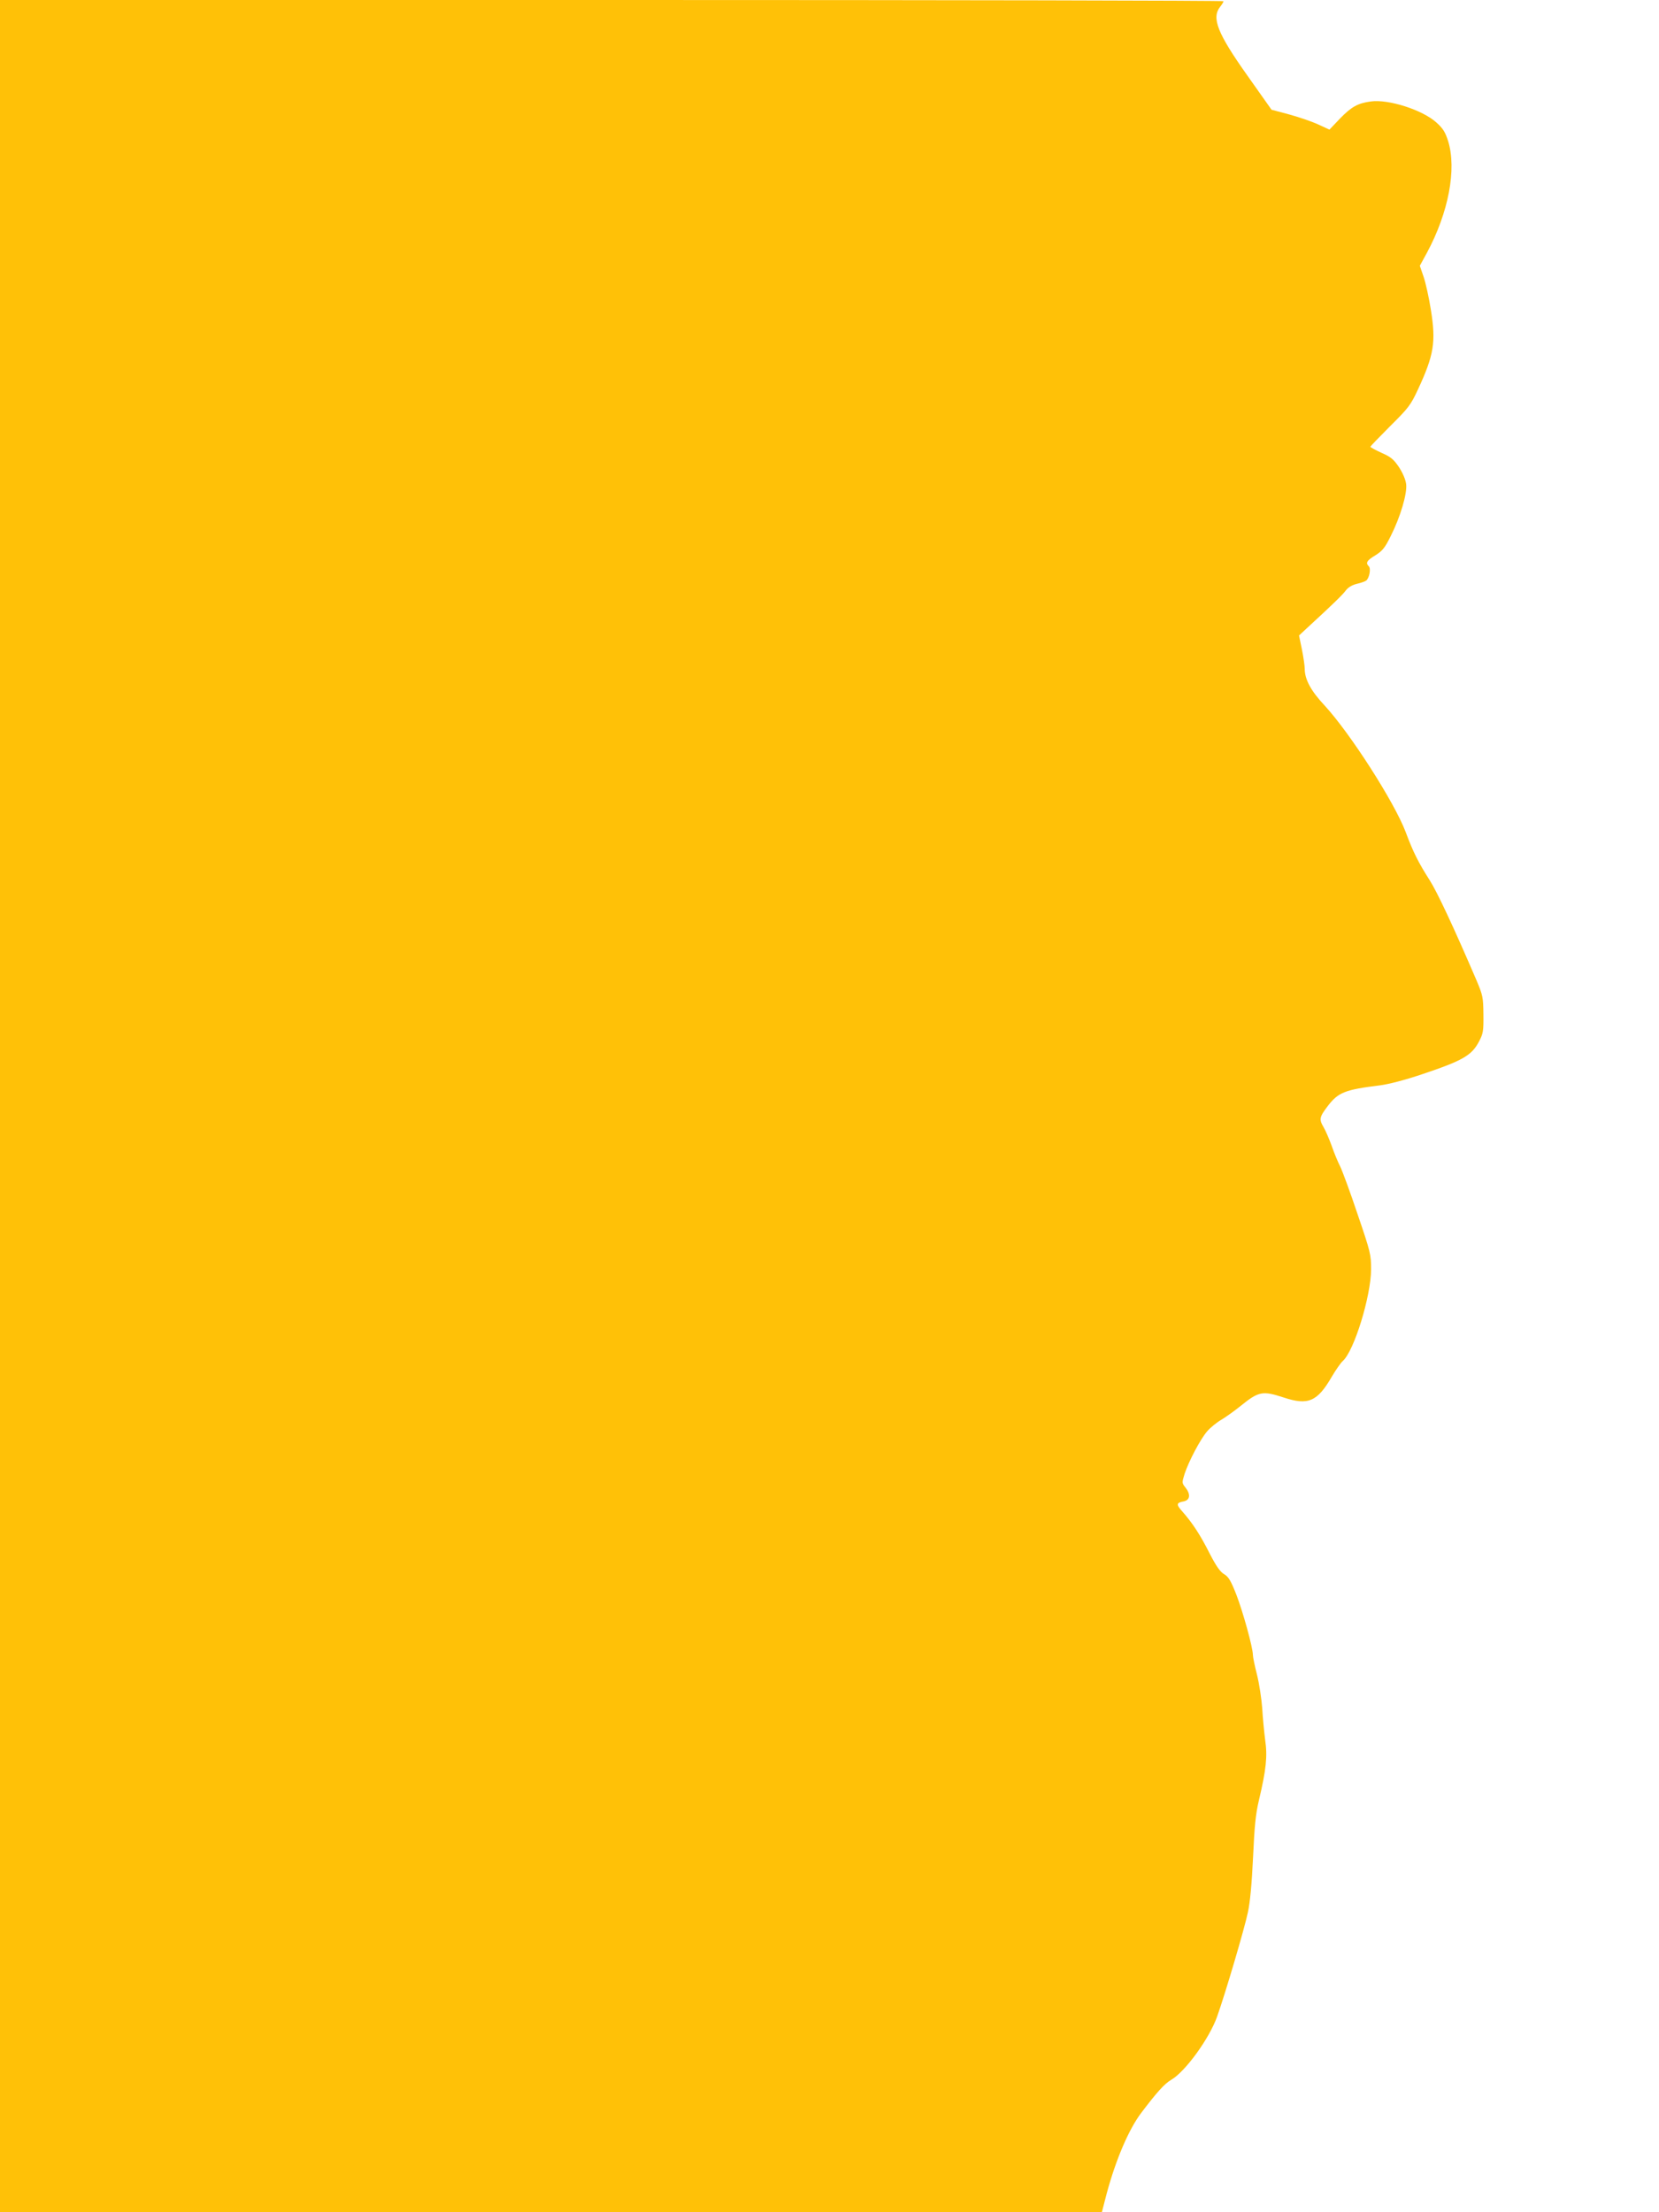 <?xml version="1.0" standalone="no"?>
<!DOCTYPE svg PUBLIC "-//W3C//DTD SVG 20010904//EN"
 "http://www.w3.org/TR/2001/REC-SVG-20010904/DTD/svg10.dtd">
<svg version="1.0" xmlns="http://www.w3.org/2000/svg"
 width="960pt" height="1280pt" viewBox="0 0 960 1280"
 preserveAspectRatio="xMidYMid meet">
<g transform="translate(0,1280) scale(0.1,-0.1)"
fill="#ffc107" stroke="none">
<path d="M0 6400 l0 -6400 3188 0 3188 0 28 108 c53 197 128 372 200 467 90
119 134 168 173 191 82 47 222 241 266 366 48 135 159 511 178 603 13 58 23
170 30 319 8 178 15 251 34 330 42 178 50 254 36 349 -6 46 -14 129 -17 183
-4 54 -17 141 -30 193 -13 51 -24 103 -24 116 0 41 -57 248 -96 349 -32 81
-45 103 -71 118 -23 14 -46 47 -84 121 -53 105 -98 174 -156 240 -38 42 -37
52 7 60 37 8 41 41 9 81 -20 25 -20 27 -4 79 25 74 90 198 130 245 19 22 56
52 82 67 27 16 77 52 113 81 104 84 126 88 248 48 142 -47 195 -24 279 121 23
39 51 79 63 90 66 58 163 375 164 530 0 86 -3 99 -78 319 -42 126 -88 250
-100 275 -13 25 -36 80 -50 121 -15 41 -36 90 -47 108 -27 46 -24 59 24 122
61 80 100 95 302 120 53 7 145 31 243 64 236 79 288 109 330 189 25 47 27 61
26 157 -1 100 -3 110 -41 200 -131 305 -226 508 -270 577 -65 102 -95 161
-139 279 -65 172 -320 570 -469 732 -79 84 -115 151 -115 212 0 16 -7 66 -16
111 l-17 82 44 41 c149 137 208 194 227 220 14 18 36 31 64 38 23 5 48 14 54
19 18 15 28 69 15 82 -20 20 -12 34 38 64 41 26 55 43 89 112 56 111 95 244
89 299 -3 26 -19 64 -41 98 -31 46 -47 60 -102 84 -35 16 -64 32 -64 35 0 3
52 57 115 120 106 105 118 121 160 211 93 200 105 275 75 461 -11 70 -30 156
-42 191 l-22 64 42 77 c124 231 172 482 122 644 -17 53 -29 73 -69 109 -80 72
-276 135 -378 121 -76 -10 -113 -31 -179 -99 l-61 -64 -63 29 c-34 16 -109 42
-167 58 l-105 28 -140 198 c-173 244 -208 333 -158 397 11 14 20 28 20 33 0 4
-1593 7 -3540 7 l-3540 0 0 -6400z"/>
</g>
</svg>
